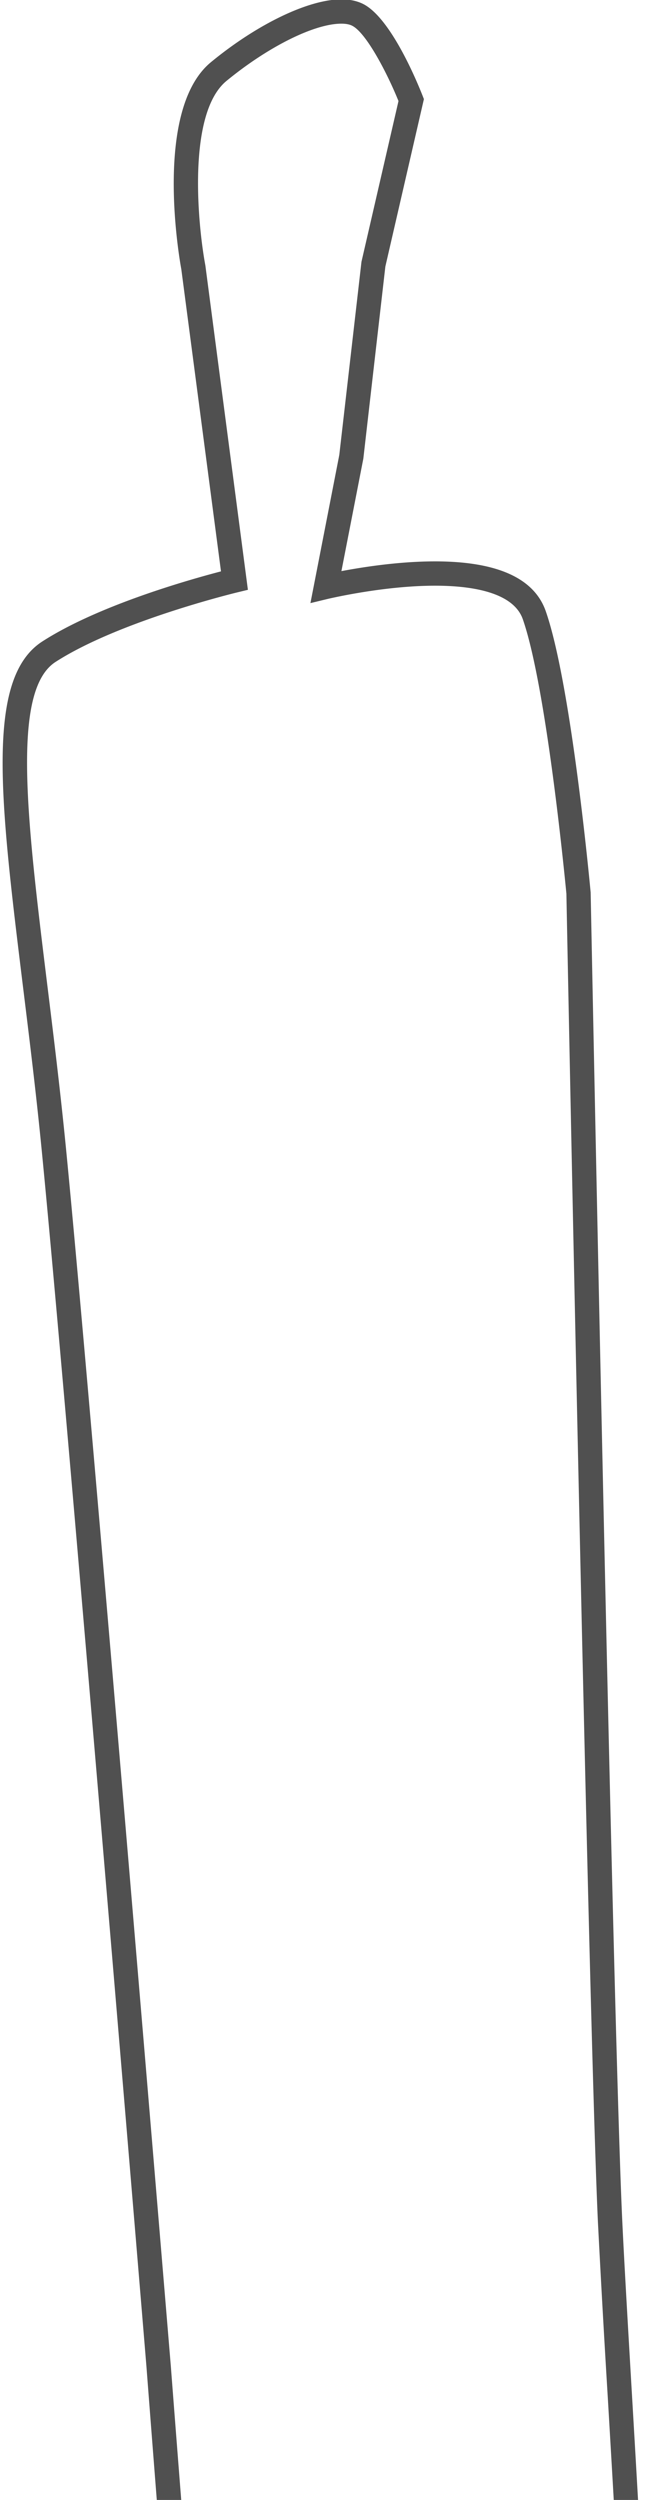 <?xml version="1.0" encoding="utf-8"?><svg xmlns="http://www.w3.org/2000/svg" xmlns:xlink="http://www.w3.org/1999/xlink" width="34" height="130" viewBox="0 0 34 130"><defs><path id="svfna" d="M259.435 2467.564l-.13 13.243c-.42 4.155-.727 8.775-.526 9.411.143.28 1.548.671 3.807.678.62-.11 3.09-1.263 3.23-1.958.221-1.102-.125-5.919-.857-8.714-.732-2.812-2.94-12.495-2.96-12.596l-.11-.485.444-.222c.064-.031 6.304-3.16 8.25-4.597 1.278-2.004-.216-27.415-.937-39.651a917.963 917.963 0 0 1-.515-9.146c-.486-10.491-1.632-68.47-1.64-69.054-.008-.055-.994-10.604-2.268-14.268-.504-1.443-2.759-1.748-4.569-1.748-2.694 0-5.503.672-5.533.674l-.958.232 1.503-7.706 1.155-10.046 1.927-8.356c-.595-1.472-1.689-3.56-2.415-3.918-.134-.07-.327-.106-.558-.106-1.416 0-3.822 1.203-5.986 2.98-2.057 1.699-1.489 7.497-1.096 9.59l2.215 16.87-.554.134c-.062.016-6.143 1.482-9.46 3.615-2.315 1.49-1.486 8.215-.439 16.737.332 2.69.709 5.738 1.013 8.885 1.3 13.329 5.382 62.466 5.424 62.96.032.415 3.17 41.368 3.888 44.368.399 1.651 4 2.236 7.236 2.236.459 0 .74-.012.749-.012zm3.182 24.598c-3.004 0-4.7-.52-5.039-1.542-.383-1.15.257-7.853.462-9.882l.115-11.863h-.139c-2.87 0-7.795-.414-8.468-3.21-.742-3.096-3.79-42.866-3.92-44.561-.038-.49-4.122-49.619-5.422-62.94-.302-3.132-.662-6.039-1.009-8.852-1.186-9.656-1.975-16.04 1.009-17.957 2.931-1.886 7.676-3.219 9.3-3.643l-2.066-15.713c-.057-.304-1.508-8.251 1.542-10.765 2.413-1.985 5.08-3.267 6.793-3.267.433 0 .813.08 1.124.235 1.46.726 2.839 4.105 3.103 4.772l.07.18-2.007 8.705-1.147 9.992-1.141 5.848c1.1-.208 2.99-.507 4.877-.507 3.226 0 5.166.871 5.765 2.598 1.326 3.81 2.292 14.174 2.335 14.614.014.629 1.157 58.592 1.645 69.062.1 2.132.29 5.379.51 9.134 1.753 29.77 1.868 39.66.47 40.712-1.711 1.287-6.532 3.758-8.034 4.523.459 2 2.209 9.64 2.842 12.066.749 2.86 1.15 7.897.873 9.284-.34 1.694-3.997 2.977-4.443 2.977z"/></defs><g><g transform="translate(-238 -2298)"><use fill="#505050" xlink:href="#svfna"/></g></g></svg>